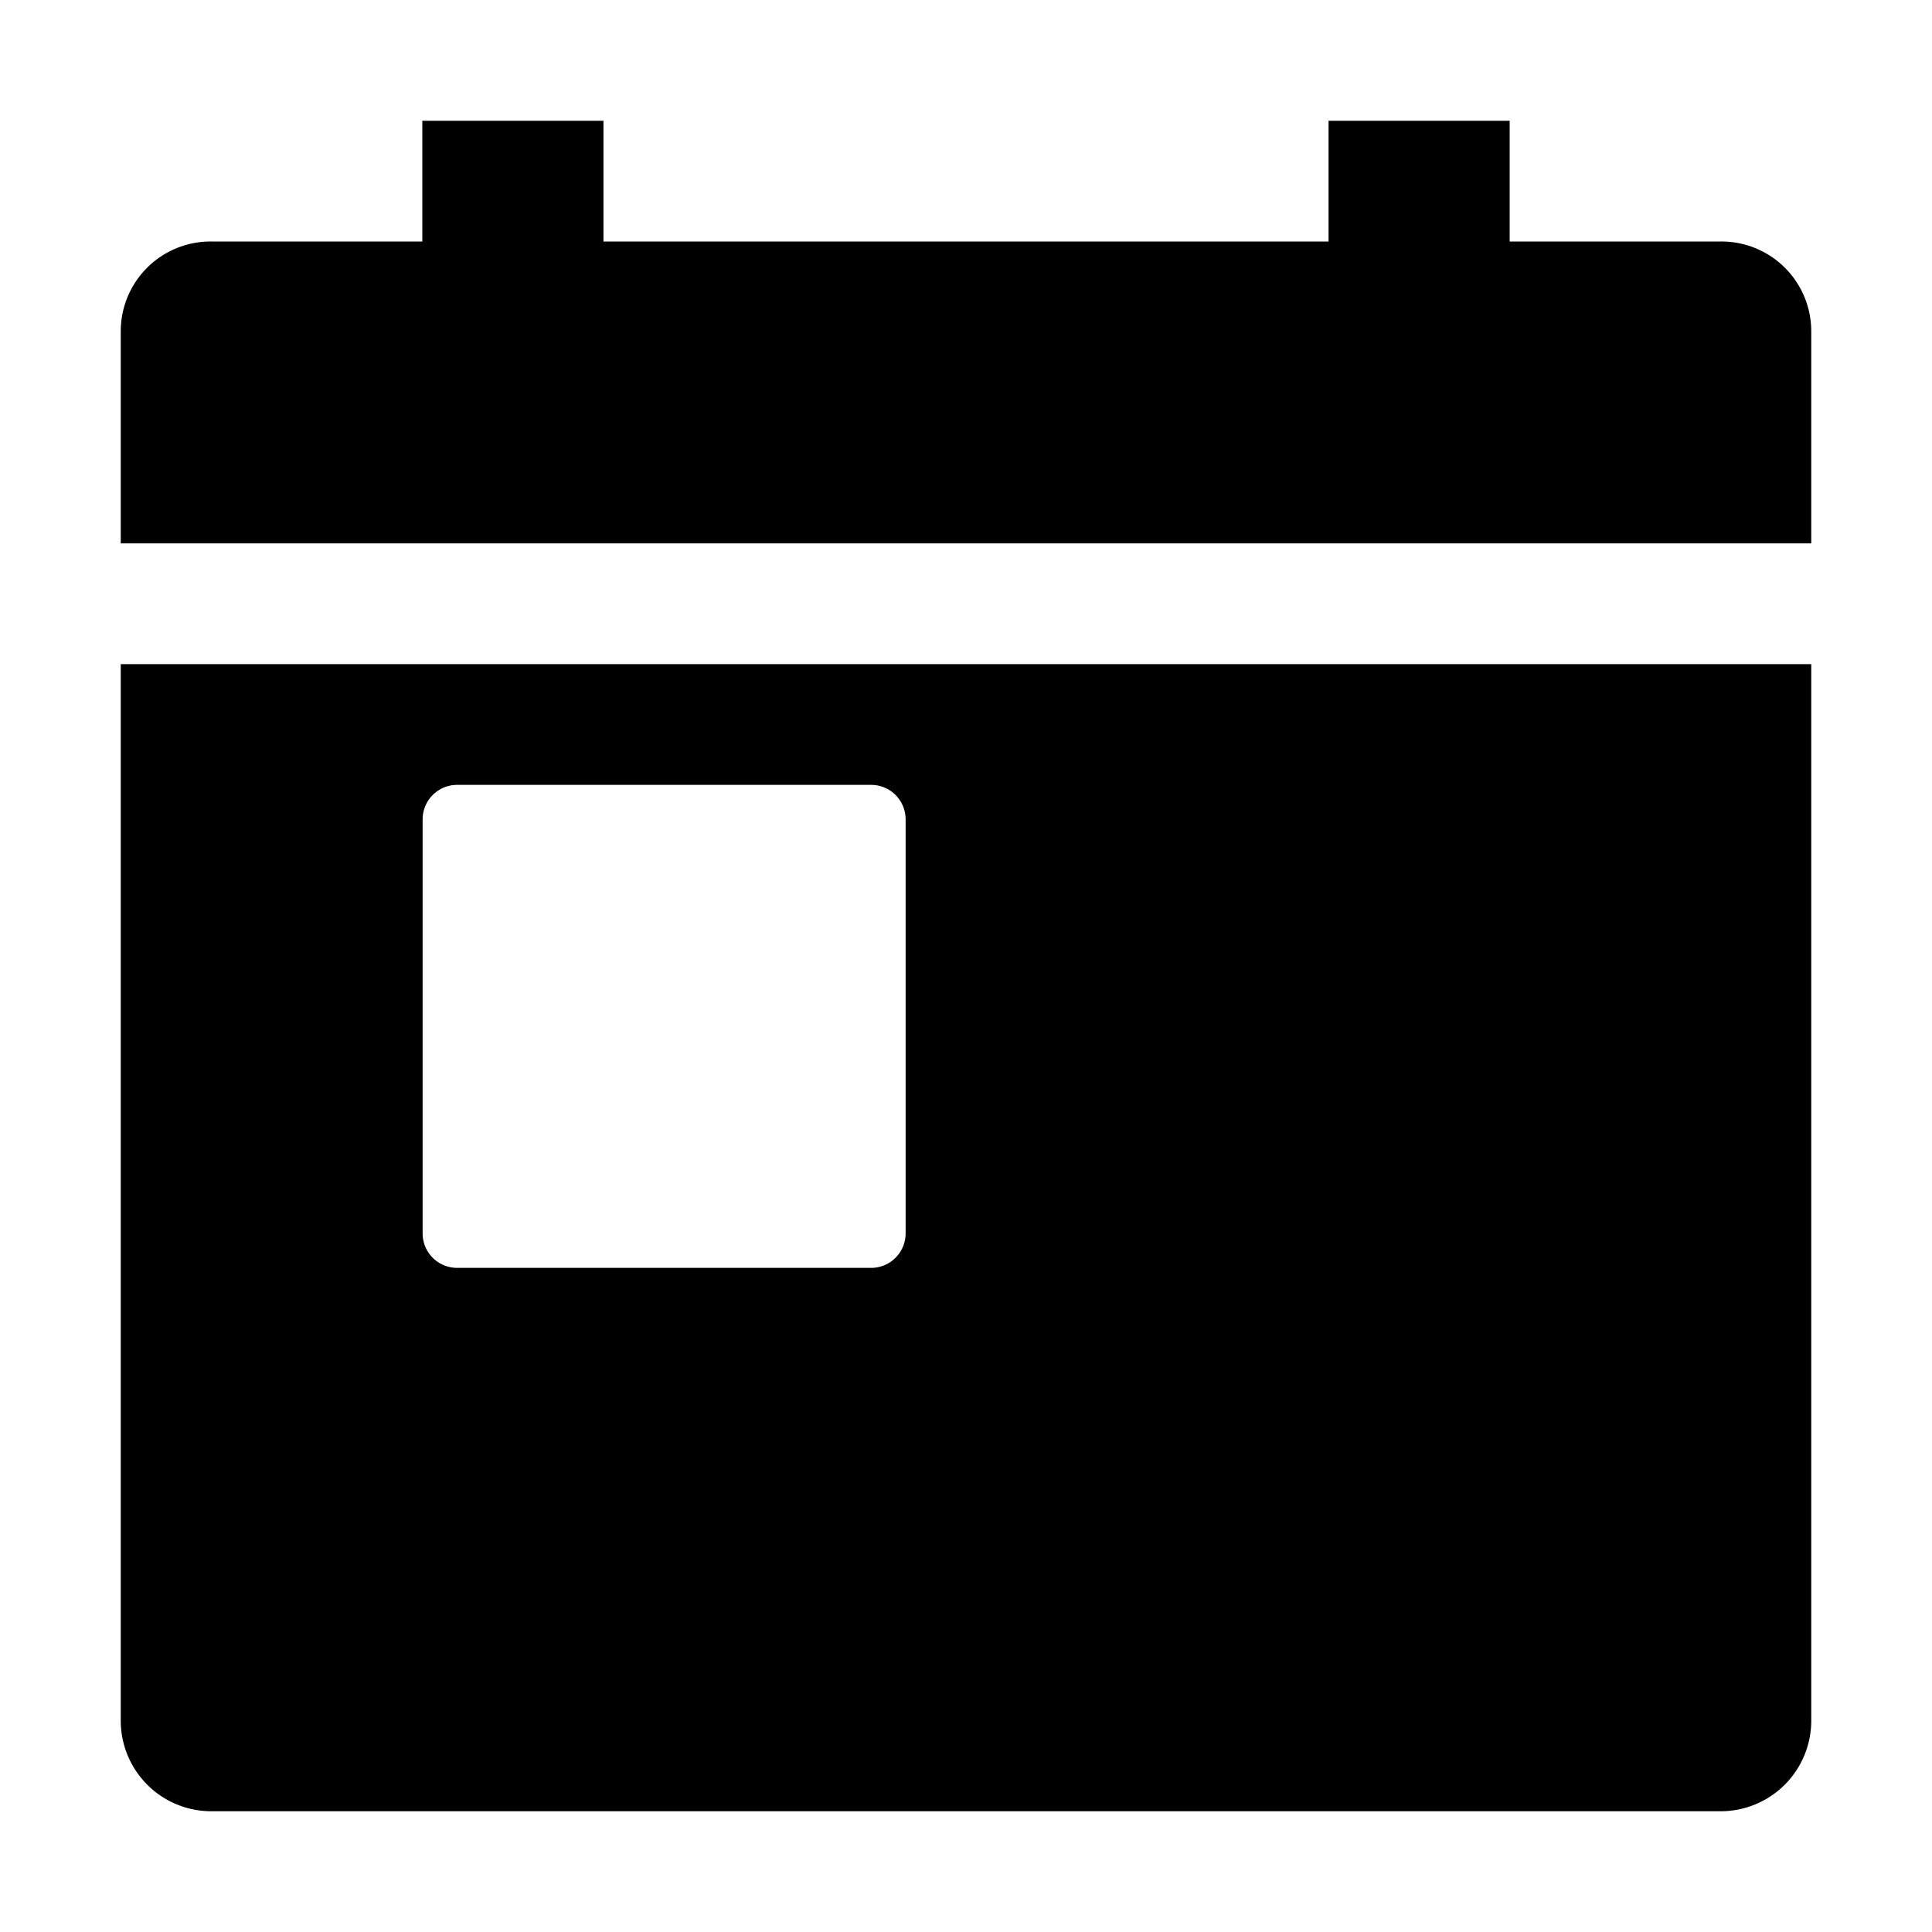 <?xml version="1.0" encoding="utf-8"?><!-- Скачано с сайта svg4.ru / Downloaded from svg4.ru -->
<svg fill="#000000" width="800px" height="800px" viewBox="0 0 512 512" xmlns="http://www.w3.org/2000/svg"><path d="M32,456a24,24,0,0,0,24,24H456a24,24,0,0,0,24-24V176H32Zm80-238.86a9.14,9.14,0,0,1,9.14-9.14H230.86a9.14,9.14,0,0,1,9.14,9.14V326.86a9.14,9.14,0,0,1-9.14,9.14H121.14a9.14,9.14,0,0,1-9.14-9.14Z"/><path d="M456,64H400.08V32h-48V64H159.92V32h-48V64H56A23.8,23.8,0,0,0,32,87.77V144H480V87.77A23.8,23.8,0,0,0,456,64Z"/></svg>
